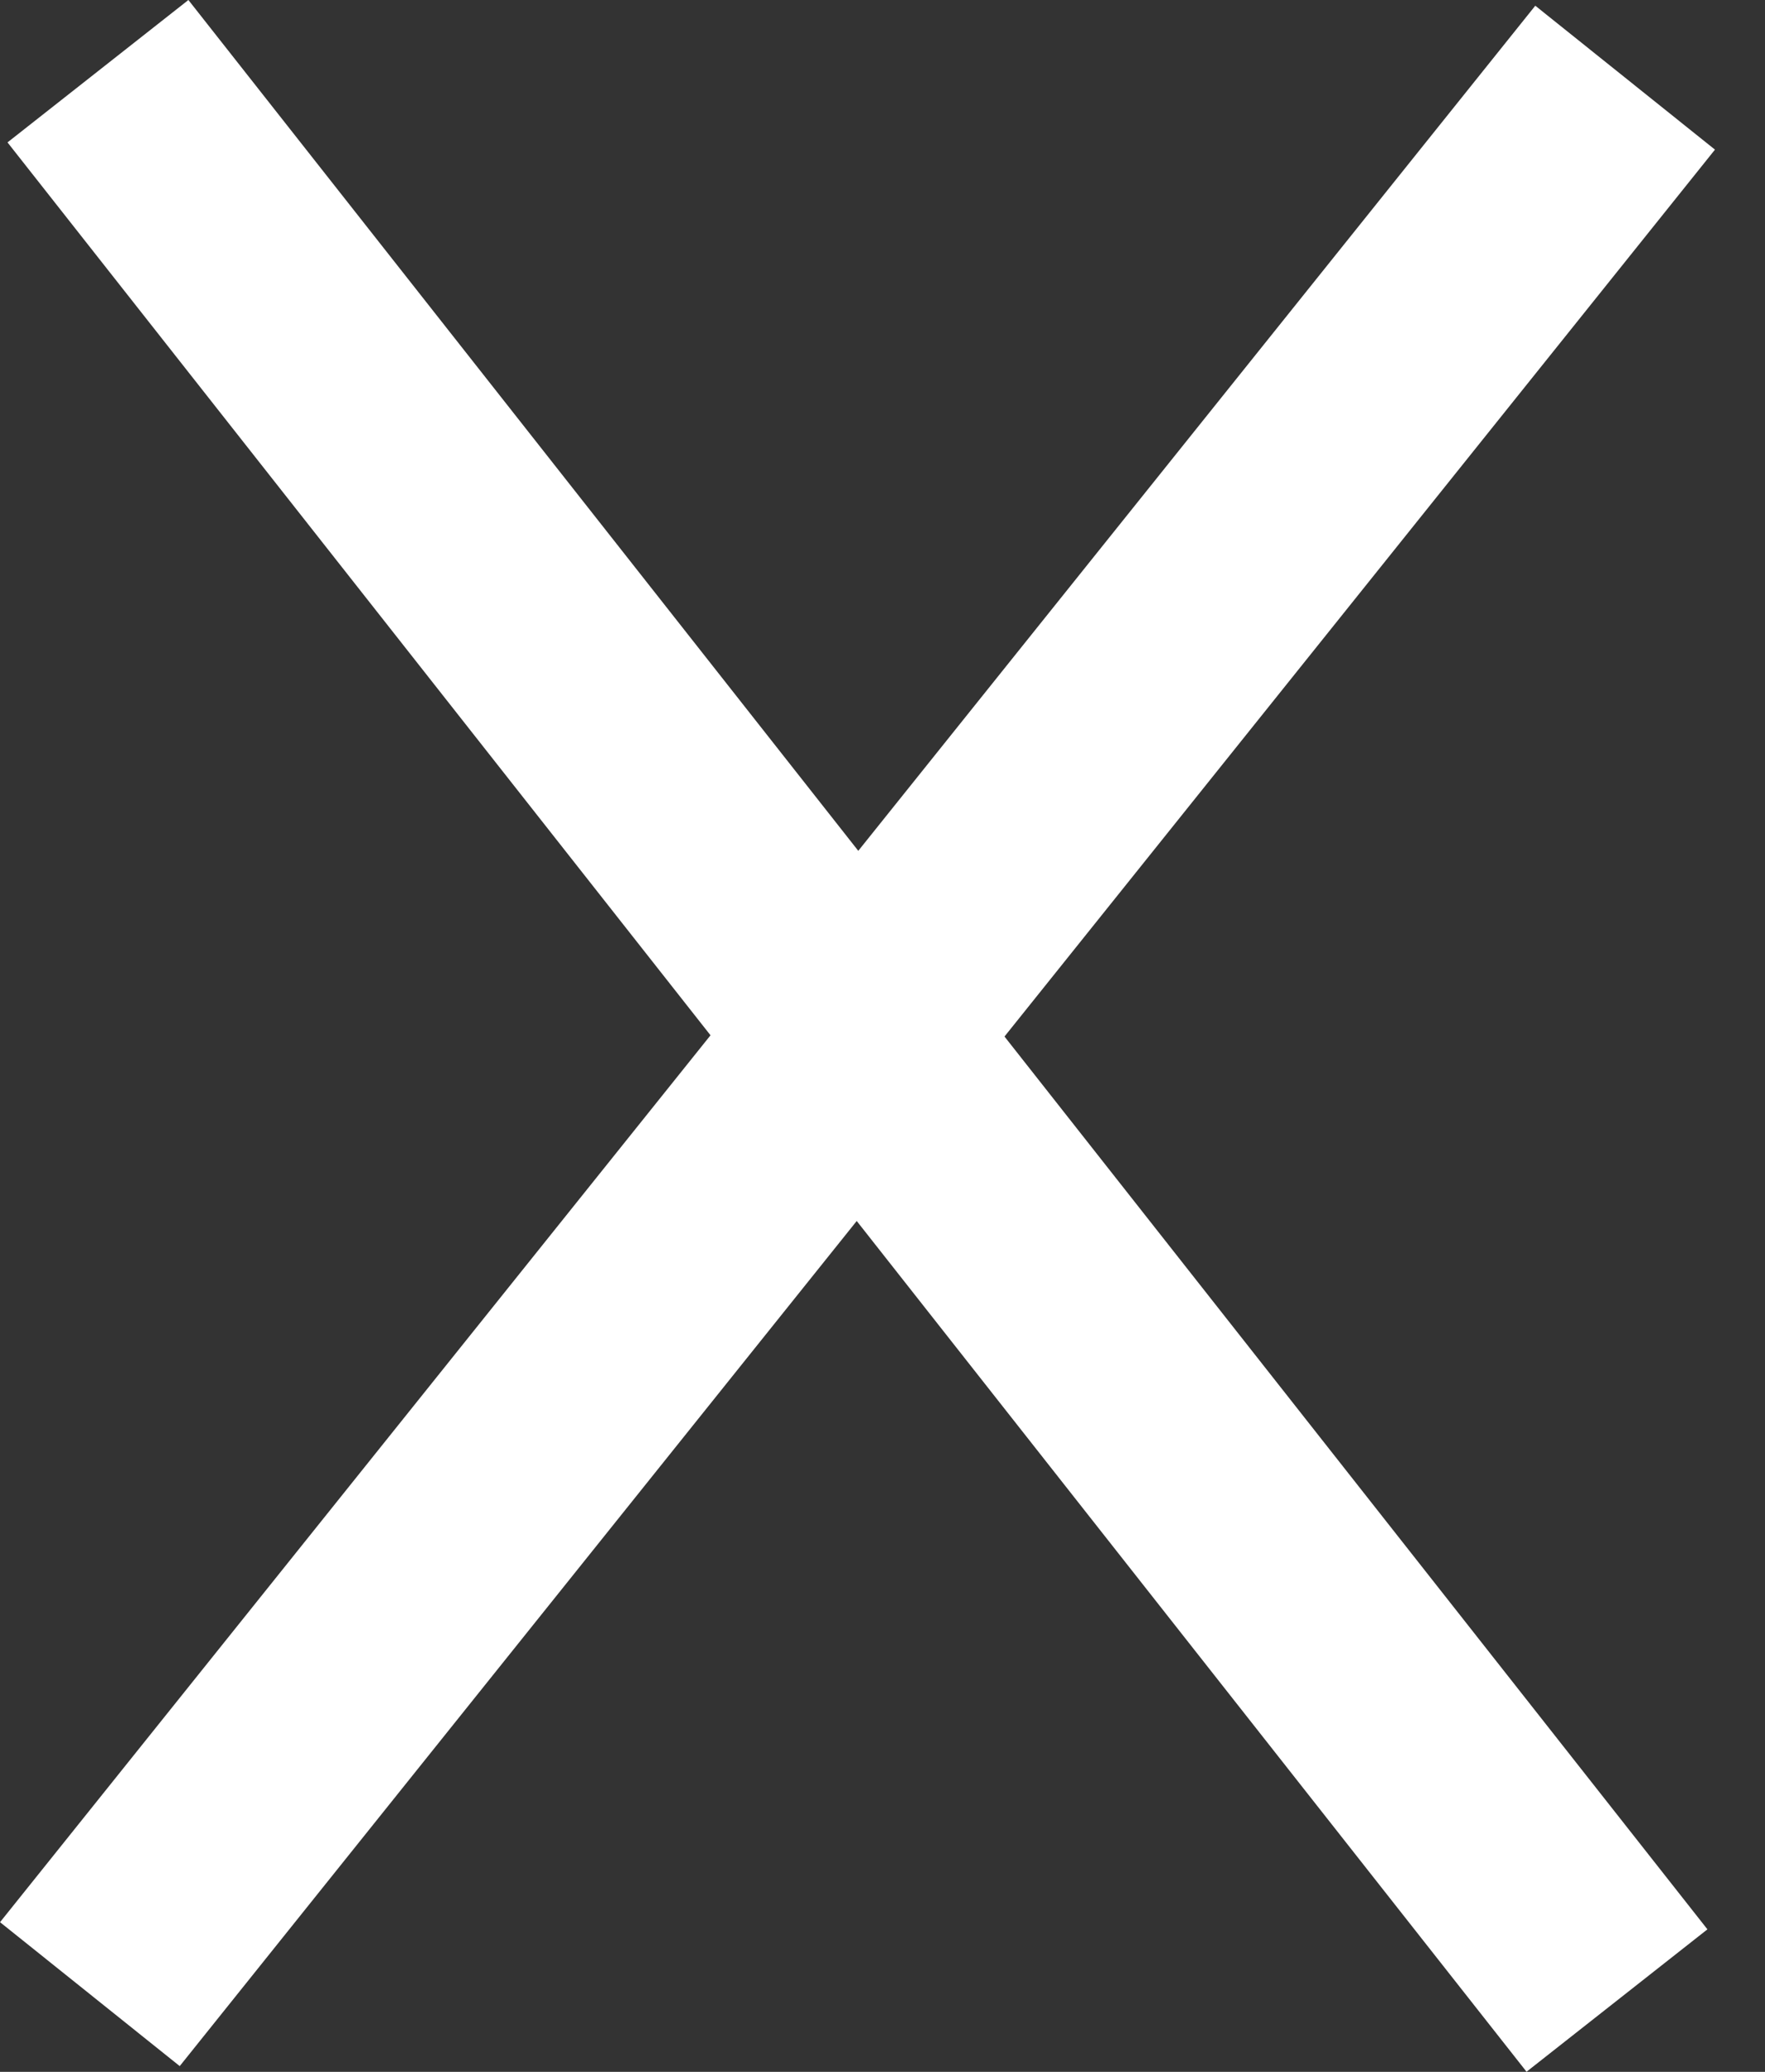 <svg width="23" height="27" viewBox="0 0 23 27" fill="none" xmlns="http://www.w3.org/2000/svg">
<rect x="0" y="0" width="23" height="27" fill="#333333" stroke="none"/>
<rect x="22.348" y="1.95" width="32" height="3" transform="rotate(128.696 22.348 1.95)" fill="white"/>
<rect x="2.455" width="32" height="3" transform="rotate(51.787 2.455 0)" fill="white"/>
</svg>
